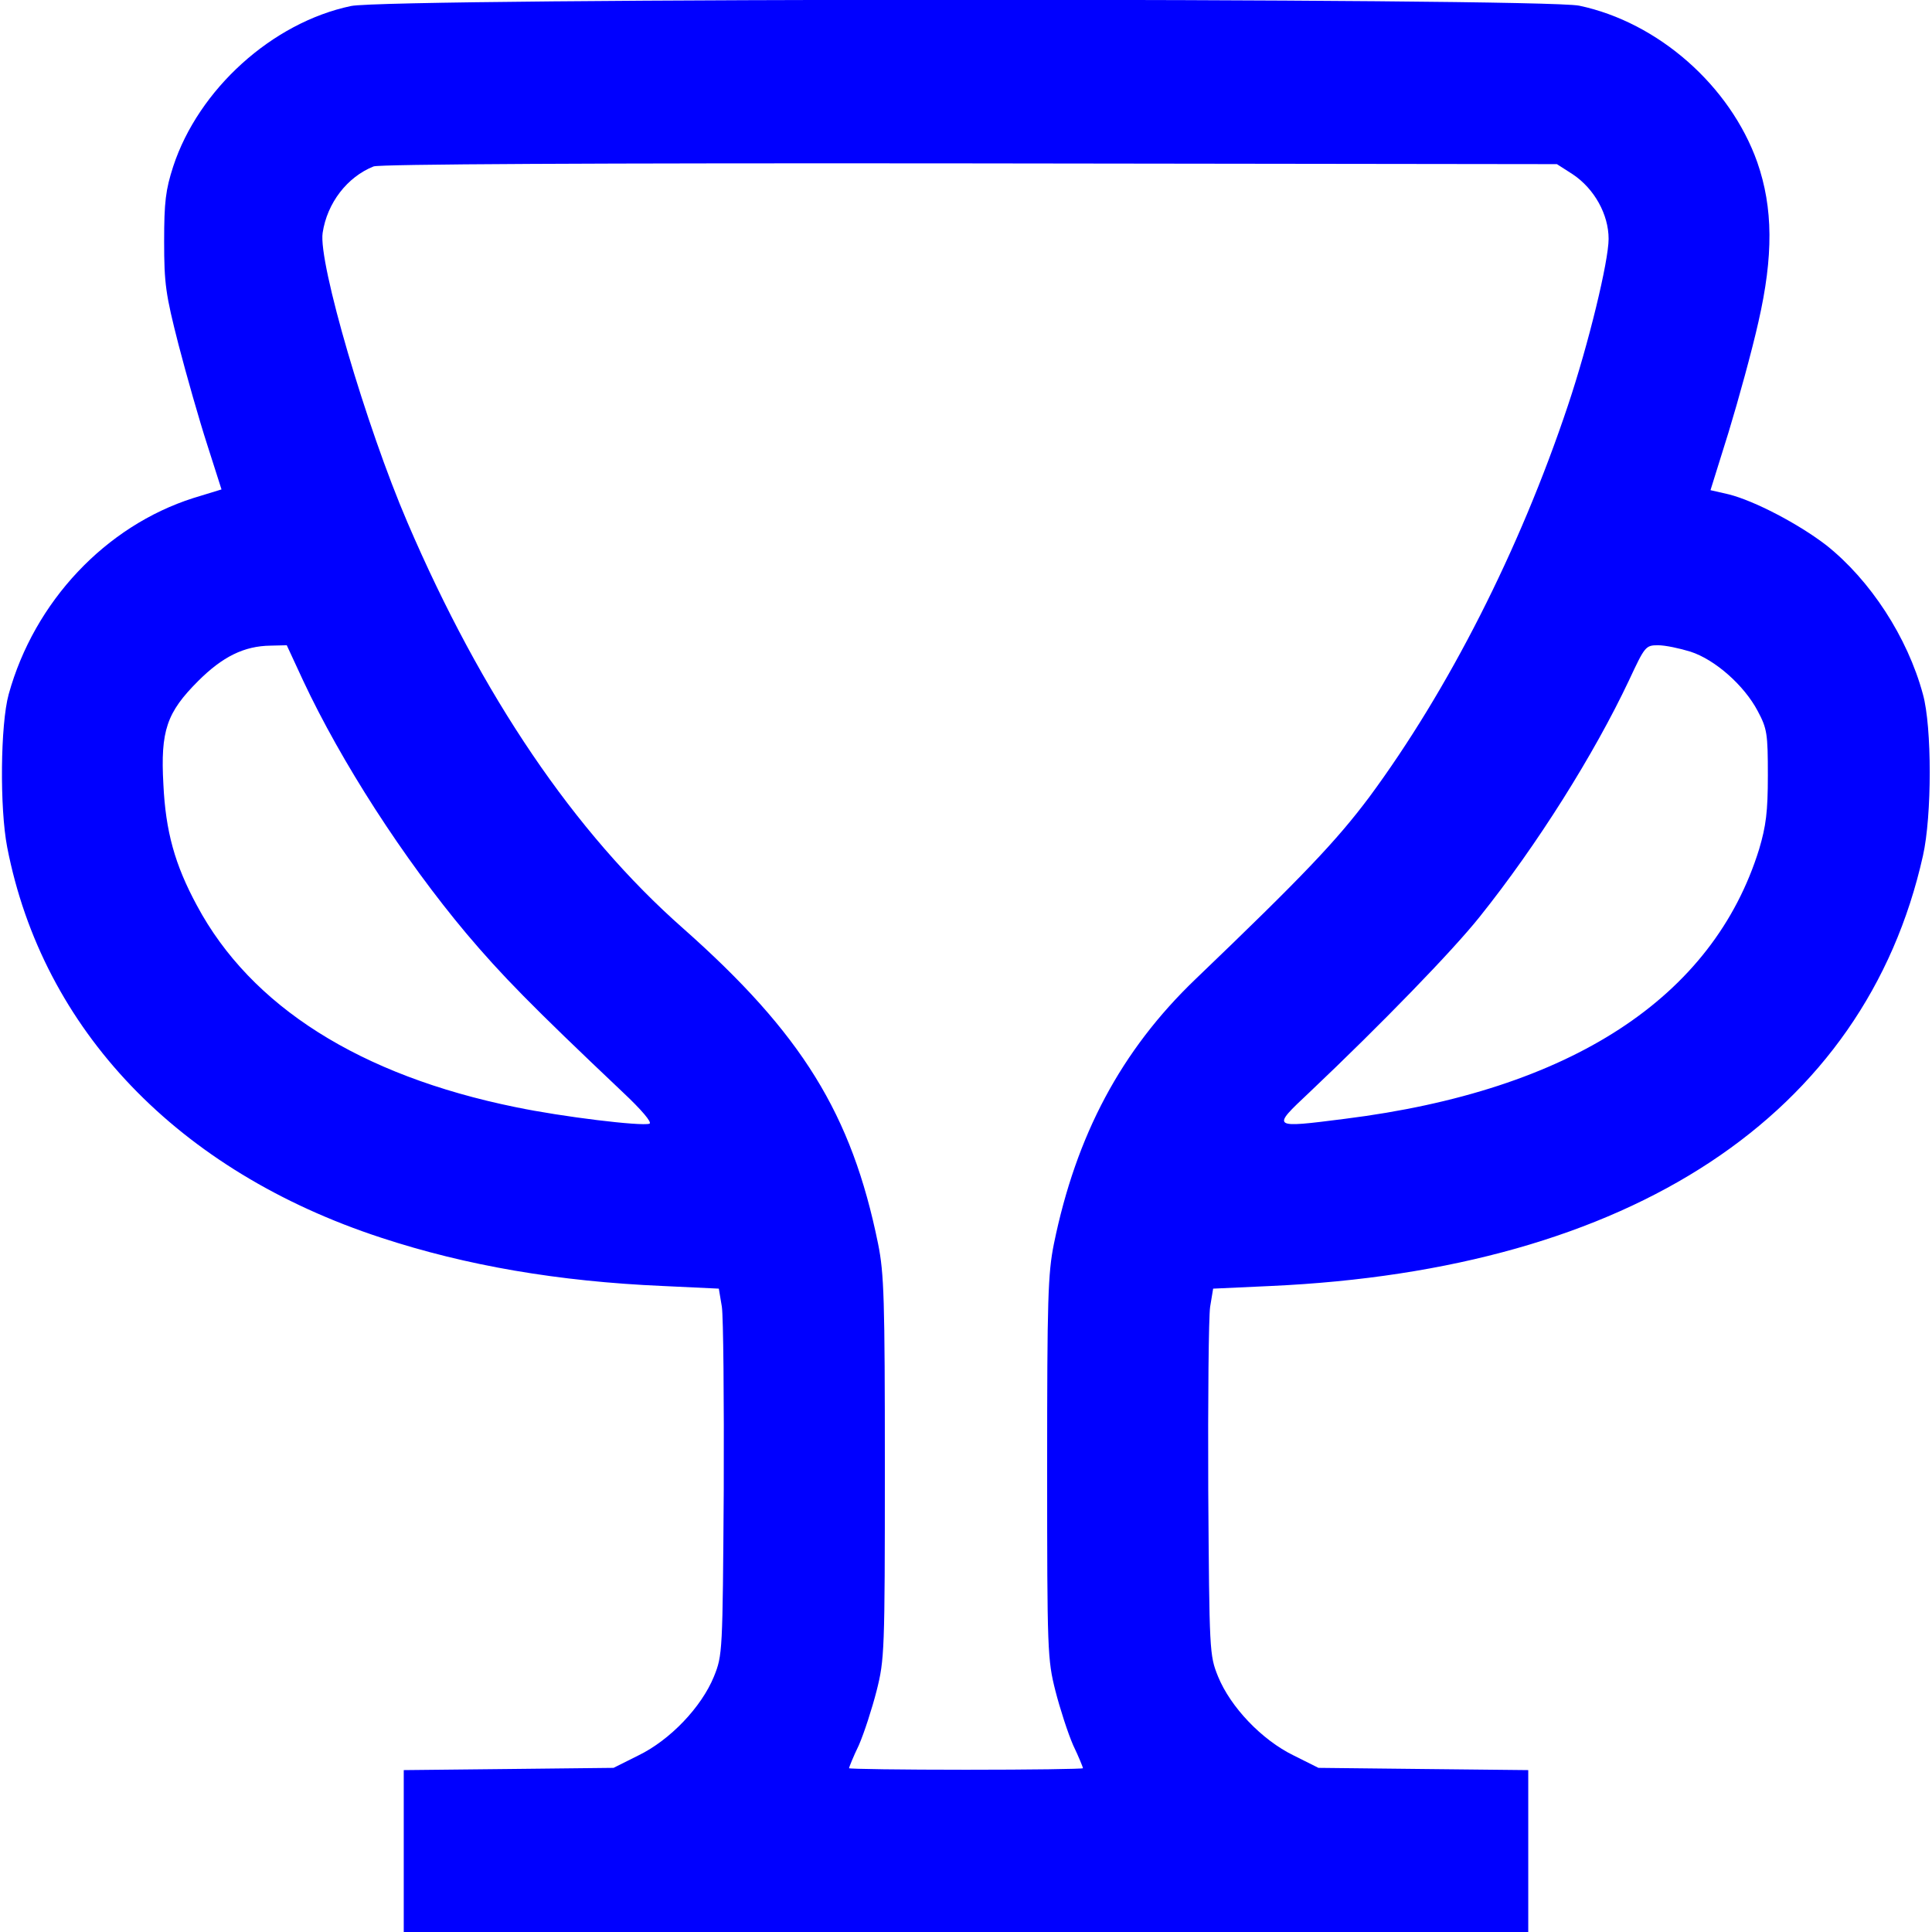 <svg width="49" height="49" viewBox="0 0 49 49" fill="none" xmlns="http://www.w3.org/2000/svg">
<path d="M8.9 0.153C6.9 0.574 5.034 2.268 4.393 4.221C4.201 4.814 4.163 5.12 4.163 6.125C4.163 7.197 4.201 7.465 4.527 8.738C4.728 9.513 5.053 10.652 5.254 11.274L5.618 12.413L4.9 12.633C2.68 13.341 0.871 15.255 0.22 17.609C0.01 18.375 -0.01 20.49 0.182 21.485C1.081 26.117 4.517 29.706 9.666 31.391C11.819 32.099 14.155 32.501 16.815 32.616L18.231 32.683L18.308 33.142C18.346 33.4 18.365 35.487 18.356 37.784C18.327 41.908 18.327 41.975 18.107 42.521C17.791 43.296 16.997 44.129 16.193 44.521L15.561 44.837L12.901 44.866L10.24 44.894V46.952V49H24.5H38.76V46.952V44.894L36.099 44.866L33.439 44.837L32.807 44.521C32.003 44.129 31.209 43.296 30.893 42.521C30.673 41.975 30.673 41.908 30.644 37.784C30.634 35.487 30.654 33.4 30.692 33.142L30.768 32.683L32.223 32.616C41.363 32.204 47.297 28.29 48.77 21.706C49 20.691 49 18.432 48.77 17.609C48.378 16.155 47.43 14.71 46.32 13.829C45.612 13.284 44.492 12.7 43.842 12.537L43.382 12.432L43.842 10.958C44.09 10.145 44.435 8.891 44.598 8.163C44.98 6.489 44.971 5.273 44.569 4.115C43.88 2.172 42.052 0.565 40.052 0.144C39.076 -0.057 9.857 -0.057 8.9 0.153ZM39.889 4.421C40.434 4.785 40.798 5.436 40.798 6.058C40.798 6.623 40.291 8.719 39.765 10.288C38.54 13.954 36.731 17.504 34.731 20.212C33.898 21.323 33.065 22.203 30.319 24.835C28.433 26.644 27.294 28.788 26.73 31.544C26.577 32.3 26.558 32.951 26.558 37.228C26.558 41.889 26.567 42.09 26.768 42.885C26.883 43.334 27.084 43.956 27.218 44.263C27.361 44.559 27.467 44.827 27.467 44.846C27.467 44.866 26.137 44.885 24.5 44.885C22.873 44.885 21.533 44.866 21.533 44.846C21.533 44.827 21.638 44.559 21.782 44.263C21.916 43.956 22.117 43.334 22.232 42.885C22.433 42.09 22.442 41.889 22.442 37.228C22.442 32.951 22.423 32.3 22.27 31.544C21.6 28.252 20.337 26.213 17.322 23.543C14.566 21.112 12.221 17.648 10.336 13.255C9.283 10.805 8.068 6.651 8.183 5.905C8.297 5.149 8.805 4.488 9.475 4.221C9.628 4.163 14.949 4.134 24.605 4.144L39.487 4.163L39.889 4.421ZM7.685 17.255C8.652 19.323 10.231 21.773 11.829 23.677C12.719 24.73 13.465 25.495 15.791 27.697C16.27 28.146 16.547 28.472 16.471 28.5C16.26 28.567 14.269 28.328 13.073 28.079C9.13 27.275 6.364 25.524 4.996 22.969C4.431 21.926 4.201 21.083 4.144 19.897C4.067 18.528 4.23 18.069 5.024 17.274C5.646 16.652 6.192 16.384 6.862 16.375L7.273 16.365L7.685 17.255ZM42.875 16.528C43.497 16.729 44.234 17.38 44.578 18.03C44.818 18.48 44.837 18.605 44.837 19.667C44.837 20.595 44.789 20.949 44.617 21.533C43.449 25.304 39.841 27.658 34.109 28.376C32.233 28.615 32.242 28.615 33.209 27.706C35.047 25.964 36.846 24.108 37.525 23.256C38.989 21.428 40.434 19.122 41.315 17.255C41.717 16.394 41.736 16.365 42.052 16.365C42.234 16.365 42.597 16.442 42.875 16.528Z" fill="#0000FF"/>
</svg>
